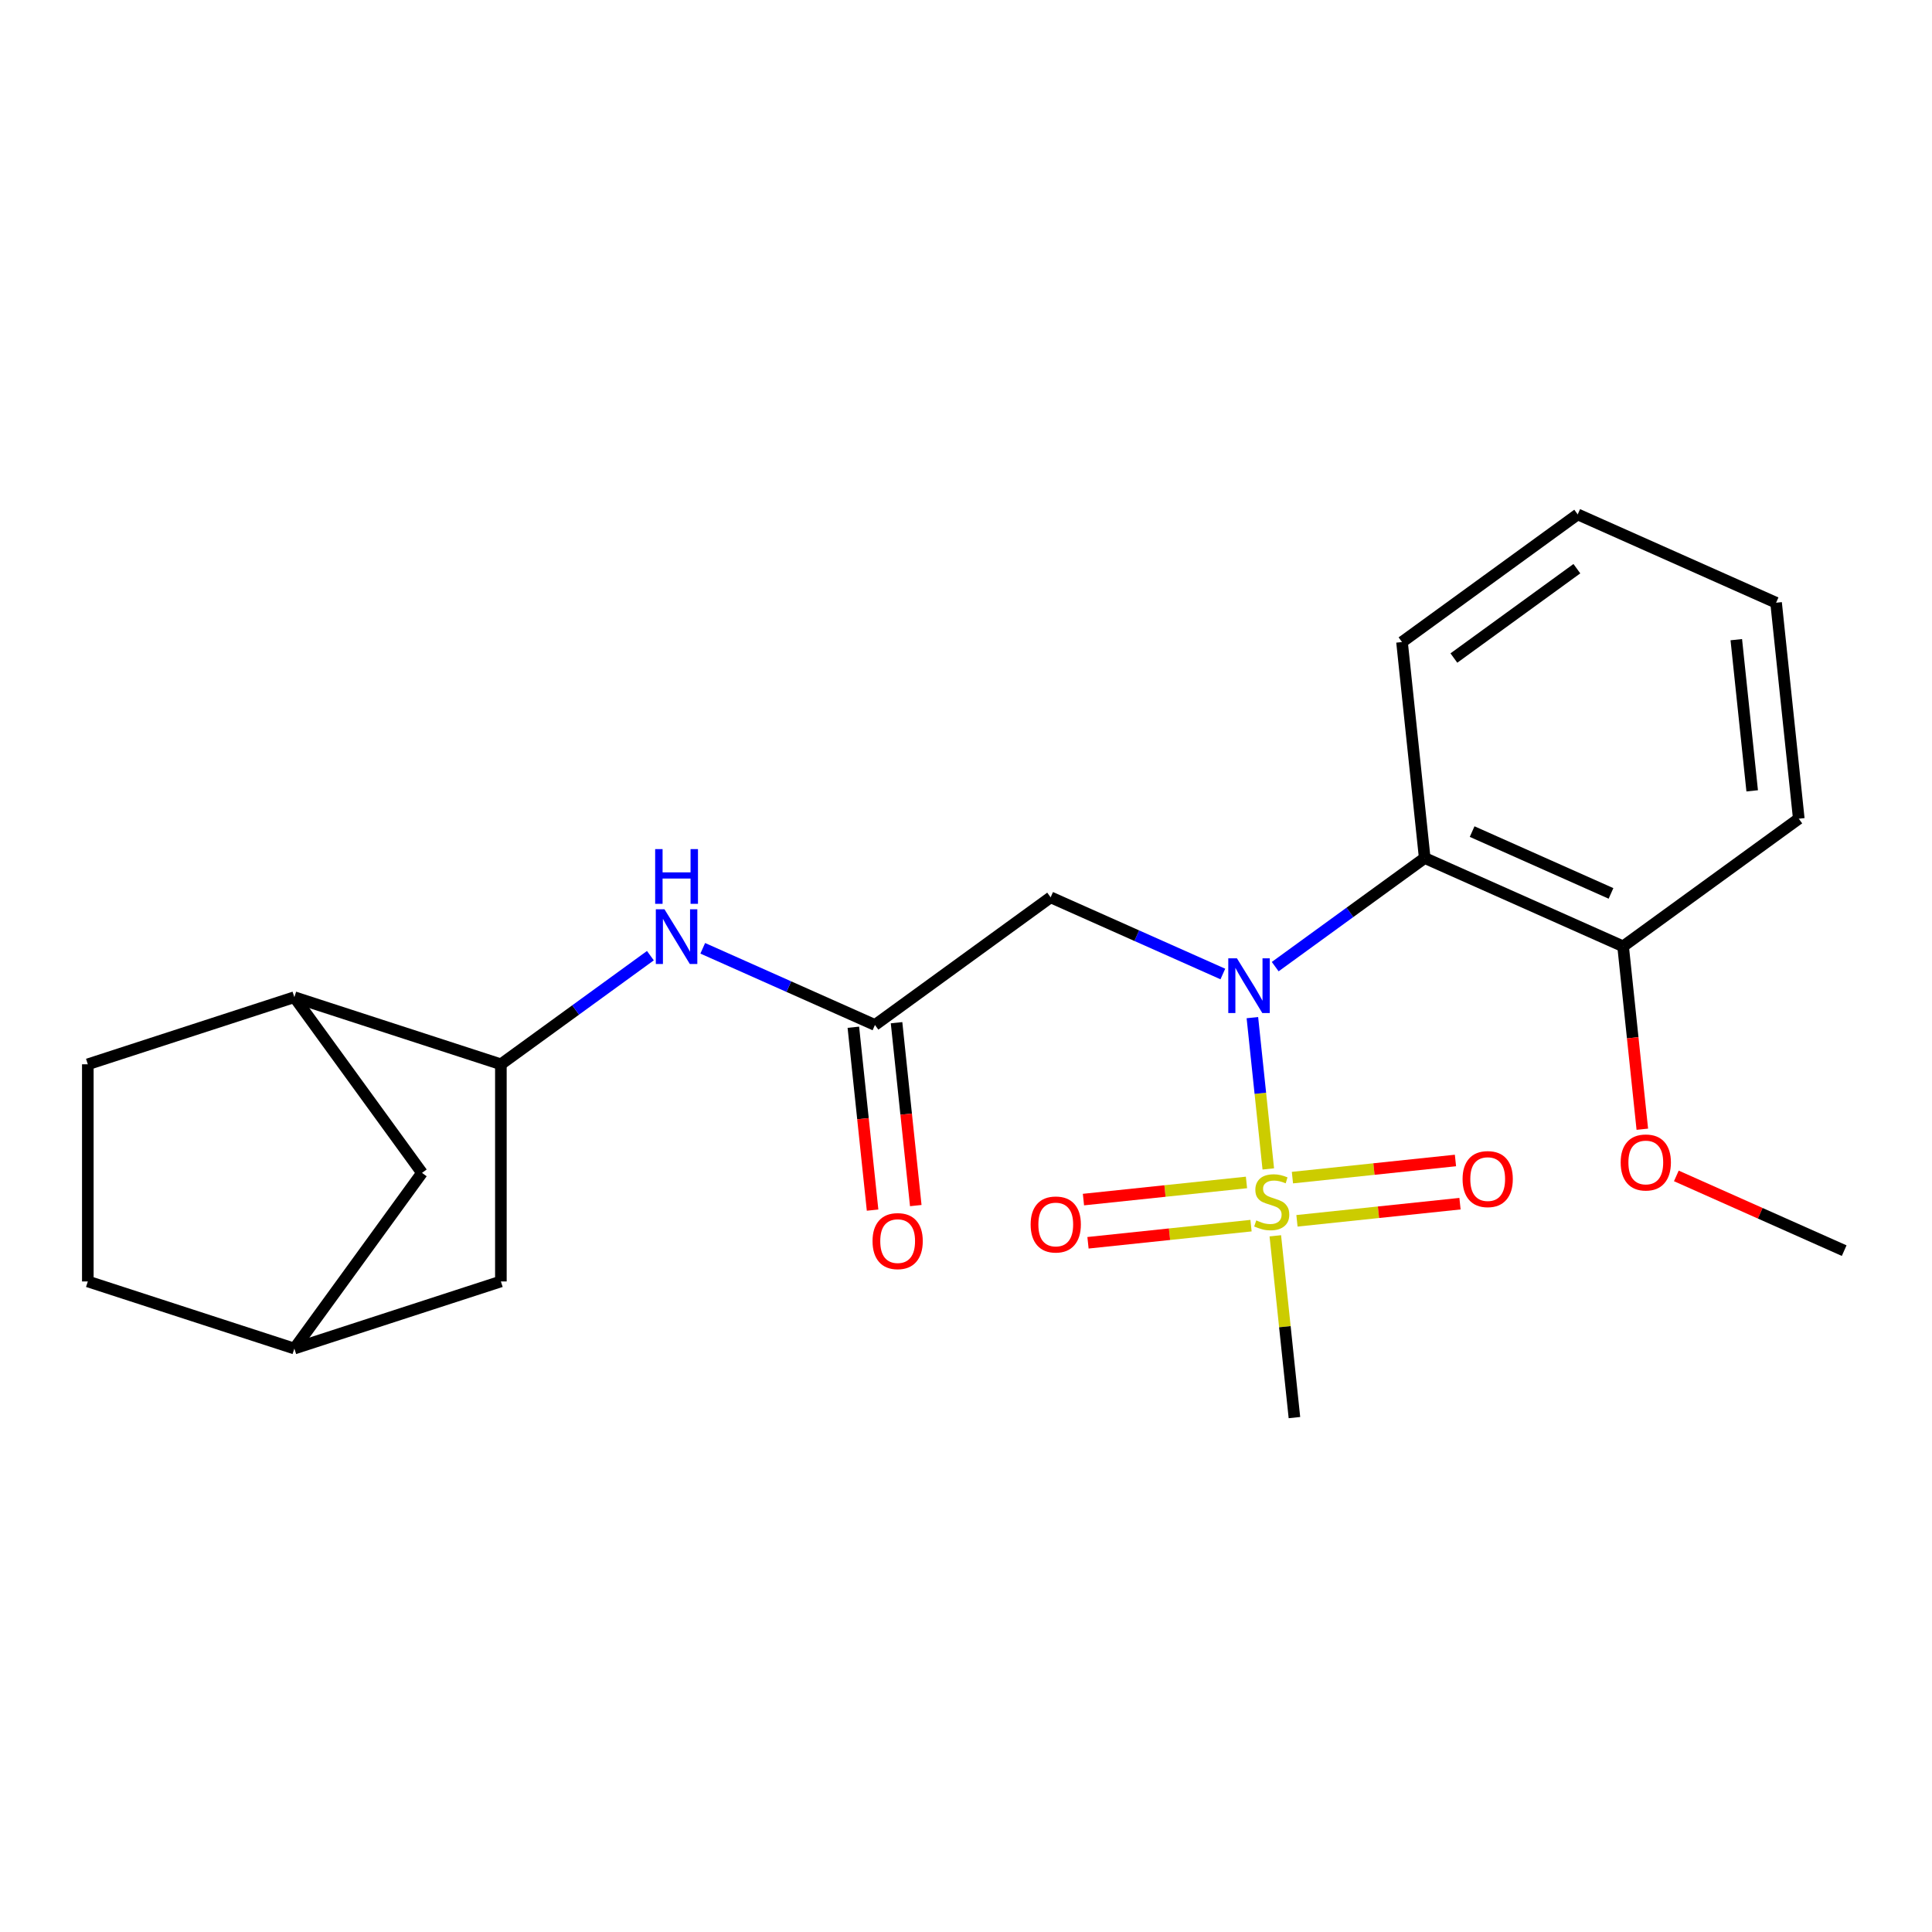 <?xml version='1.0' encoding='iso-8859-1'?>
<svg version='1.1' baseProfile='full'
              xmlns='http://www.w3.org/2000/svg'
                      xmlns:rdkit='http://www.rdkit.org/xml'
                      xmlns:xlink='http://www.w3.org/1999/xlink'
                  xml:space='preserve'
width='1000px' height='1000px' viewBox='0 0 1000 1000'>
<!-- END OF HEADER -->
<rect style='opacity:1.0;fill:#FFFFFF;stroke:none' width='1000' height='1000' x='0' y='0'> </rect>
<path class='bond-0' d='M 656.463,605.031 L 652.348,565.875' style='fill:none;fill-rule:evenodd;stroke:#CCCC00;stroke-width:6px;stroke-linecap:butt;stroke-linejoin:miter;stroke-opacity:1' />
<path class='bond-0' d='M 652.348,565.875 L 648.232,526.72' style='fill:none;fill-rule:evenodd;stroke:#0000FF;stroke-width:6px;stroke-linecap:butt;stroke-linejoin:miter;stroke-opacity:1' />
<path class='bond-7' d='M 645.177,612.032 L 602.985,616.467' style='fill:none;fill-rule:evenodd;stroke:#CCCC00;stroke-width:6px;stroke-linecap:butt;stroke-linejoin:miter;stroke-opacity:1' />
<path class='bond-7' d='M 602.985,616.467 L 560.793,620.901' style='fill:none;fill-rule:evenodd;stroke:#FF0000;stroke-width:6px;stroke-linecap:butt;stroke-linejoin:miter;stroke-opacity:1' />
<path class='bond-7' d='M 647.527,634.389 L 605.335,638.824' style='fill:none;fill-rule:evenodd;stroke:#CCCC00;stroke-width:6px;stroke-linecap:butt;stroke-linejoin:miter;stroke-opacity:1' />
<path class='bond-7' d='M 605.335,638.824 L 563.143,643.259' style='fill:none;fill-rule:evenodd;stroke:#FF0000;stroke-width:6px;stroke-linecap:butt;stroke-linejoin:miter;stroke-opacity:1' />
<path class='bond-8' d='M 671.307,631.89 L 713.5,627.455' style='fill:none;fill-rule:evenodd;stroke:#CCCC00;stroke-width:6px;stroke-linecap:butt;stroke-linejoin:miter;stroke-opacity:1' />
<path class='bond-8' d='M 713.5,627.455 L 755.692,623.021' style='fill:none;fill-rule:evenodd;stroke:#FF0000;stroke-width:6px;stroke-linecap:butt;stroke-linejoin:miter;stroke-opacity:1' />
<path class='bond-8' d='M 668.958,609.533 L 711.15,605.098' style='fill:none;fill-rule:evenodd;stroke:#CCCC00;stroke-width:6px;stroke-linecap:butt;stroke-linejoin:miter;stroke-opacity:1' />
<path class='bond-8' d='M 711.15,605.098 L 753.342,600.664' style='fill:none;fill-rule:evenodd;stroke:#FF0000;stroke-width:6px;stroke-linecap:butt;stroke-linejoin:miter;stroke-opacity:1' />
<path class='bond-15' d='M 660.102,639.651 L 665.047,686.699' style='fill:none;fill-rule:evenodd;stroke:#CCCC00;stroke-width:6px;stroke-linecap:butt;stroke-linejoin:miter;stroke-opacity:1' />
<path class='bond-15' d='M 665.047,686.699 L 669.992,733.747' style='fill:none;fill-rule:evenodd;stroke:#000000;stroke-width:6px;stroke-linecap:butt;stroke-linejoin:miter;stroke-opacity:1' />
<path class='bond-1' d='M 660.043,500.33 L 698.736,472.219' style='fill:none;fill-rule:evenodd;stroke:#0000FF;stroke-width:6px;stroke-linecap:butt;stroke-linejoin:miter;stroke-opacity:1' />
<path class='bond-1' d='M 698.736,472.219 L 737.428,444.107' style='fill:none;fill-rule:evenodd;stroke:#000000;stroke-width:6px;stroke-linecap:butt;stroke-linejoin:miter;stroke-opacity:1' />
<path class='bond-2' d='M 632.943,504.142 L 588.376,484.3' style='fill:none;fill-rule:evenodd;stroke:#0000FF;stroke-width:6px;stroke-linecap:butt;stroke-linejoin:miter;stroke-opacity:1' />
<path class='bond-2' d='M 588.376,484.3 L 543.809,464.457' style='fill:none;fill-rule:evenodd;stroke:#000000;stroke-width:6px;stroke-linecap:butt;stroke-linejoin:miter;stroke-opacity:1' />
<path class='bond-9' d='M 737.428,444.107 L 840.112,489.825' style='fill:none;fill-rule:evenodd;stroke:#000000;stroke-width:6px;stroke-linecap:butt;stroke-linejoin:miter;stroke-opacity:1' />
<path class='bond-9' d='M 761.974,430.428 L 833.853,462.43' style='fill:none;fill-rule:evenodd;stroke:#000000;stroke-width:6px;stroke-linecap:butt;stroke-linejoin:miter;stroke-opacity:1' />
<path class='bond-18' d='M 737.428,444.107 L 725.679,332.321' style='fill:none;fill-rule:evenodd;stroke:#000000;stroke-width:6px;stroke-linecap:butt;stroke-linejoin:miter;stroke-opacity:1' />
<path class='bond-3' d='M 543.809,464.457 L 452.874,530.525' style='fill:none;fill-rule:evenodd;stroke:#000000;stroke-width:6px;stroke-linecap:butt;stroke-linejoin:miter;stroke-opacity:1' />
<path class='bond-5' d='M 452.874,530.525 L 408.307,510.683' style='fill:none;fill-rule:evenodd;stroke:#000000;stroke-width:6px;stroke-linecap:butt;stroke-linejoin:miter;stroke-opacity:1' />
<path class='bond-5' d='M 408.307,510.683 L 363.74,490.84' style='fill:none;fill-rule:evenodd;stroke:#0000FF;stroke-width:6px;stroke-linecap:butt;stroke-linejoin:miter;stroke-opacity:1' />
<path class='bond-12' d='M 441.696,531.7 L 446.67,579.028' style='fill:none;fill-rule:evenodd;stroke:#000000;stroke-width:6px;stroke-linecap:butt;stroke-linejoin:miter;stroke-opacity:1' />
<path class='bond-12' d='M 446.67,579.028 L 451.644,626.356' style='fill:none;fill-rule:evenodd;stroke:#FF0000;stroke-width:6px;stroke-linecap:butt;stroke-linejoin:miter;stroke-opacity:1' />
<path class='bond-12' d='M 464.053,529.35 L 469.027,576.678' style='fill:none;fill-rule:evenodd;stroke:#000000;stroke-width:6px;stroke-linecap:butt;stroke-linejoin:miter;stroke-opacity:1' />
<path class='bond-12' d='M 469.027,576.678 L 474.002,624.006' style='fill:none;fill-rule:evenodd;stroke:#FF0000;stroke-width:6px;stroke-linecap:butt;stroke-linejoin:miter;stroke-opacity:1' />
<path class='bond-4' d='M 259.255,550.875 L 297.948,522.764' style='fill:none;fill-rule:evenodd;stroke:#000000;stroke-width:6px;stroke-linecap:butt;stroke-linejoin:miter;stroke-opacity:1' />
<path class='bond-4' d='M 297.948,522.764 L 336.64,494.652' style='fill:none;fill-rule:evenodd;stroke:#0000FF;stroke-width:6px;stroke-linecap:butt;stroke-linejoin:miter;stroke-opacity:1' />
<path class='bond-6' d='M 259.255,550.875 L 152.355,516.141' style='fill:none;fill-rule:evenodd;stroke:#000000;stroke-width:6px;stroke-linecap:butt;stroke-linejoin:miter;stroke-opacity:1' />
<path class='bond-10' d='M 259.255,550.875 L 259.255,663.277' style='fill:none;fill-rule:evenodd;stroke:#000000;stroke-width:6px;stroke-linecap:butt;stroke-linejoin:miter;stroke-opacity:1' />
<path class='bond-11' d='M 152.355,516.141 L 218.423,607.076' style='fill:none;fill-rule:evenodd;stroke:#000000;stroke-width:6px;stroke-linecap:butt;stroke-linejoin:miter;stroke-opacity:1' />
<path class='bond-14' d='M 152.355,516.141 L 45.455,550.875' style='fill:none;fill-rule:evenodd;stroke:#000000;stroke-width:6px;stroke-linecap:butt;stroke-linejoin:miter;stroke-opacity:1' />
<path class='bond-17' d='M 840.112,489.825 L 845.087,537.153' style='fill:none;fill-rule:evenodd;stroke:#000000;stroke-width:6px;stroke-linecap:butt;stroke-linejoin:miter;stroke-opacity:1' />
<path class='bond-17' d='M 845.087,537.153 L 850.061,584.481' style='fill:none;fill-rule:evenodd;stroke:#FF0000;stroke-width:6px;stroke-linecap:butt;stroke-linejoin:miter;stroke-opacity:1' />
<path class='bond-19' d='M 840.112,489.825 L 931.047,423.757' style='fill:none;fill-rule:evenodd;stroke:#000000;stroke-width:6px;stroke-linecap:butt;stroke-linejoin:miter;stroke-opacity:1' />
<path class='bond-13' d='M 259.255,663.277 L 152.355,698.011' style='fill:none;fill-rule:evenodd;stroke:#000000;stroke-width:6px;stroke-linecap:butt;stroke-linejoin:miter;stroke-opacity:1' />
<path class='bond-24' d='M 218.423,607.076 L 152.355,698.011' style='fill:none;fill-rule:evenodd;stroke:#000000;stroke-width:6px;stroke-linecap:butt;stroke-linejoin:miter;stroke-opacity:1' />
<path class='bond-16' d='M 152.355,698.011 L 45.455,663.277' style='fill:none;fill-rule:evenodd;stroke:#000000;stroke-width:6px;stroke-linecap:butt;stroke-linejoin:miter;stroke-opacity:1' />
<path class='bond-25' d='M 45.455,550.875 L 45.455,663.277' style='fill:none;fill-rule:evenodd;stroke:#000000;stroke-width:6px;stroke-linecap:butt;stroke-linejoin:miter;stroke-opacity:1' />
<path class='bond-20' d='M 867.671,608.65 L 911.108,627.989' style='fill:none;fill-rule:evenodd;stroke:#FF0000;stroke-width:6px;stroke-linecap:butt;stroke-linejoin:miter;stroke-opacity:1' />
<path class='bond-20' d='M 911.108,627.989 L 954.545,647.329' style='fill:none;fill-rule:evenodd;stroke:#000000;stroke-width:6px;stroke-linecap:butt;stroke-linejoin:miter;stroke-opacity:1' />
<path class='bond-21' d='M 725.679,332.321 L 816.614,266.253' style='fill:none;fill-rule:evenodd;stroke:#000000;stroke-width:6px;stroke-linecap:butt;stroke-linejoin:miter;stroke-opacity:1' />
<path class='bond-21' d='M 752.533,340.598 L 816.187,294.35' style='fill:none;fill-rule:evenodd;stroke:#000000;stroke-width:6px;stroke-linecap:butt;stroke-linejoin:miter;stroke-opacity:1' />
<path class='bond-23' d='M 931.047,423.757 L 919.298,311.971' style='fill:none;fill-rule:evenodd;stroke:#000000;stroke-width:6px;stroke-linecap:butt;stroke-linejoin:miter;stroke-opacity:1' />
<path class='bond-23' d='M 906.928,409.339 L 898.703,331.089' style='fill:none;fill-rule:evenodd;stroke:#000000;stroke-width:6px;stroke-linecap:butt;stroke-linejoin:miter;stroke-opacity:1' />
<path class='bond-22' d='M 816.614,266.253 L 919.298,311.971' style='fill:none;fill-rule:evenodd;stroke:#000000;stroke-width:6px;stroke-linecap:butt;stroke-linejoin:miter;stroke-opacity:1' />
<path  class='atom-0' d='M 650.242 631.681
Q 650.562 631.801, 651.882 632.361
Q 653.202 632.921, 654.642 633.281
Q 656.122 633.601, 657.562 633.601
Q 660.242 633.601, 661.802 632.321
Q 663.362 631.001, 663.362 628.721
Q 663.362 627.161, 662.562 626.201
Q 661.802 625.241, 660.602 624.721
Q 659.402 624.201, 657.402 623.601
Q 654.882 622.841, 653.362 622.121
Q 651.882 621.401, 650.802 619.881
Q 649.762 618.361, 649.762 615.801
Q 649.762 612.241, 652.162 610.041
Q 654.602 607.841, 659.402 607.841
Q 662.682 607.841, 666.402 609.401
L 665.482 612.481
Q 662.082 611.081, 659.522 611.081
Q 656.762 611.081, 655.242 612.241
Q 653.722 613.361, 653.762 615.321
Q 653.762 616.841, 654.522 617.761
Q 655.322 618.681, 656.442 619.201
Q 657.602 619.721, 659.522 620.321
Q 662.082 621.121, 663.602 621.921
Q 665.122 622.721, 666.202 624.361
Q 667.322 625.961, 667.322 628.721
Q 667.322 632.641, 664.682 634.761
Q 662.082 636.841, 657.722 636.841
Q 655.202 636.841, 653.282 636.281
Q 651.402 635.761, 649.162 634.841
L 650.242 631.681
' fill='#CCCC00'/>
<path  class='atom-1' d='M 640.233 496.015
L 649.513 511.015
Q 650.433 512.495, 651.913 515.175
Q 653.393 517.855, 653.473 518.015
L 653.473 496.015
L 657.233 496.015
L 657.233 524.335
L 653.353 524.335
L 643.393 507.935
Q 642.233 506.015, 640.993 503.815
Q 639.793 501.615, 639.433 500.935
L 639.433 524.335
L 635.753 524.335
L 635.753 496.015
L 640.233 496.015
' fill='#0000FF'/>
<path  class='atom-6' d='M 343.93 470.647
L 353.21 485.647
Q 354.13 487.127, 355.61 489.807
Q 357.09 492.487, 357.17 492.647
L 357.17 470.647
L 360.93 470.647
L 360.93 498.967
L 357.05 498.967
L 347.09 482.567
Q 345.93 480.647, 344.69 478.447
Q 343.49 476.247, 343.13 475.567
L 343.13 498.967
L 339.45 498.967
L 339.45 470.647
L 343.93 470.647
' fill='#0000FF'/>
<path  class='atom-6' d='M 339.11 439.495
L 342.95 439.495
L 342.95 451.535
L 357.43 451.535
L 357.43 439.495
L 361.27 439.495
L 361.27 467.815
L 357.43 467.815
L 357.43 454.735
L 342.95 454.735
L 342.95 467.815
L 339.11 467.815
L 339.11 439.495
' fill='#0000FF'/>
<path  class='atom-8' d='M 533.456 633.79
Q 533.456 626.99, 536.816 623.19
Q 540.176 619.39, 546.456 619.39
Q 552.736 619.39, 556.096 623.19
Q 559.456 626.99, 559.456 633.79
Q 559.456 640.67, 556.056 644.59
Q 552.656 648.47, 546.456 648.47
Q 540.216 648.47, 536.816 644.59
Q 533.456 640.71, 533.456 633.79
M 546.456 645.27
Q 550.776 645.27, 553.096 642.39
Q 555.456 639.47, 555.456 633.79
Q 555.456 628.23, 553.096 625.43
Q 550.776 622.59, 546.456 622.59
Q 542.136 622.59, 539.776 625.39
Q 537.456 628.19, 537.456 633.79
Q 537.456 639.51, 539.776 642.39
Q 542.136 645.27, 546.456 645.27
' fill='#FF0000'/>
<path  class='atom-9' d='M 757.028 610.292
Q 757.028 603.492, 760.388 599.692
Q 763.748 595.892, 770.028 595.892
Q 776.308 595.892, 779.668 599.692
Q 783.028 603.492, 783.028 610.292
Q 783.028 617.172, 779.628 621.092
Q 776.228 624.972, 770.028 624.972
Q 763.788 624.972, 760.388 621.092
Q 757.028 617.212, 757.028 610.292
M 770.028 621.772
Q 774.348 621.772, 776.668 618.892
Q 779.028 615.972, 779.028 610.292
Q 779.028 604.732, 776.668 601.932
Q 774.348 599.092, 770.028 599.092
Q 765.708 599.092, 763.348 601.892
Q 761.028 604.692, 761.028 610.292
Q 761.028 616.012, 763.348 618.892
Q 765.708 621.772, 770.028 621.772
' fill='#FF0000'/>
<path  class='atom-13' d='M 451.623 642.391
Q 451.623 635.591, 454.983 631.791
Q 458.343 627.991, 464.623 627.991
Q 470.903 627.991, 474.263 631.791
Q 477.623 635.591, 477.623 642.391
Q 477.623 649.271, 474.223 653.191
Q 470.823 657.071, 464.623 657.071
Q 458.383 657.071, 454.983 653.191
Q 451.623 649.311, 451.623 642.391
M 464.623 653.871
Q 468.943 653.871, 471.263 650.991
Q 473.623 648.071, 473.623 642.391
Q 473.623 636.831, 471.263 634.031
Q 468.943 631.191, 464.623 631.191
Q 460.303 631.191, 457.943 633.991
Q 455.623 636.791, 455.623 642.391
Q 455.623 648.111, 457.943 650.991
Q 460.303 653.871, 464.623 653.871
' fill='#FF0000'/>
<path  class='atom-18' d='M 838.861 601.691
Q 838.861 594.891, 842.221 591.091
Q 845.581 587.291, 851.861 587.291
Q 858.141 587.291, 861.501 591.091
Q 864.861 594.891, 864.861 601.691
Q 864.861 608.571, 861.461 612.491
Q 858.061 616.371, 851.861 616.371
Q 845.621 616.371, 842.221 612.491
Q 838.861 608.611, 838.861 601.691
M 851.861 613.171
Q 856.181 613.171, 858.501 610.291
Q 860.861 607.371, 860.861 601.691
Q 860.861 596.131, 858.501 593.331
Q 856.181 590.491, 851.861 590.491
Q 847.541 590.491, 845.181 593.291
Q 842.861 596.091, 842.861 601.691
Q 842.861 607.411, 845.181 610.291
Q 847.541 613.171, 851.861 613.171
' fill='#FF0000'/>
</svg>
